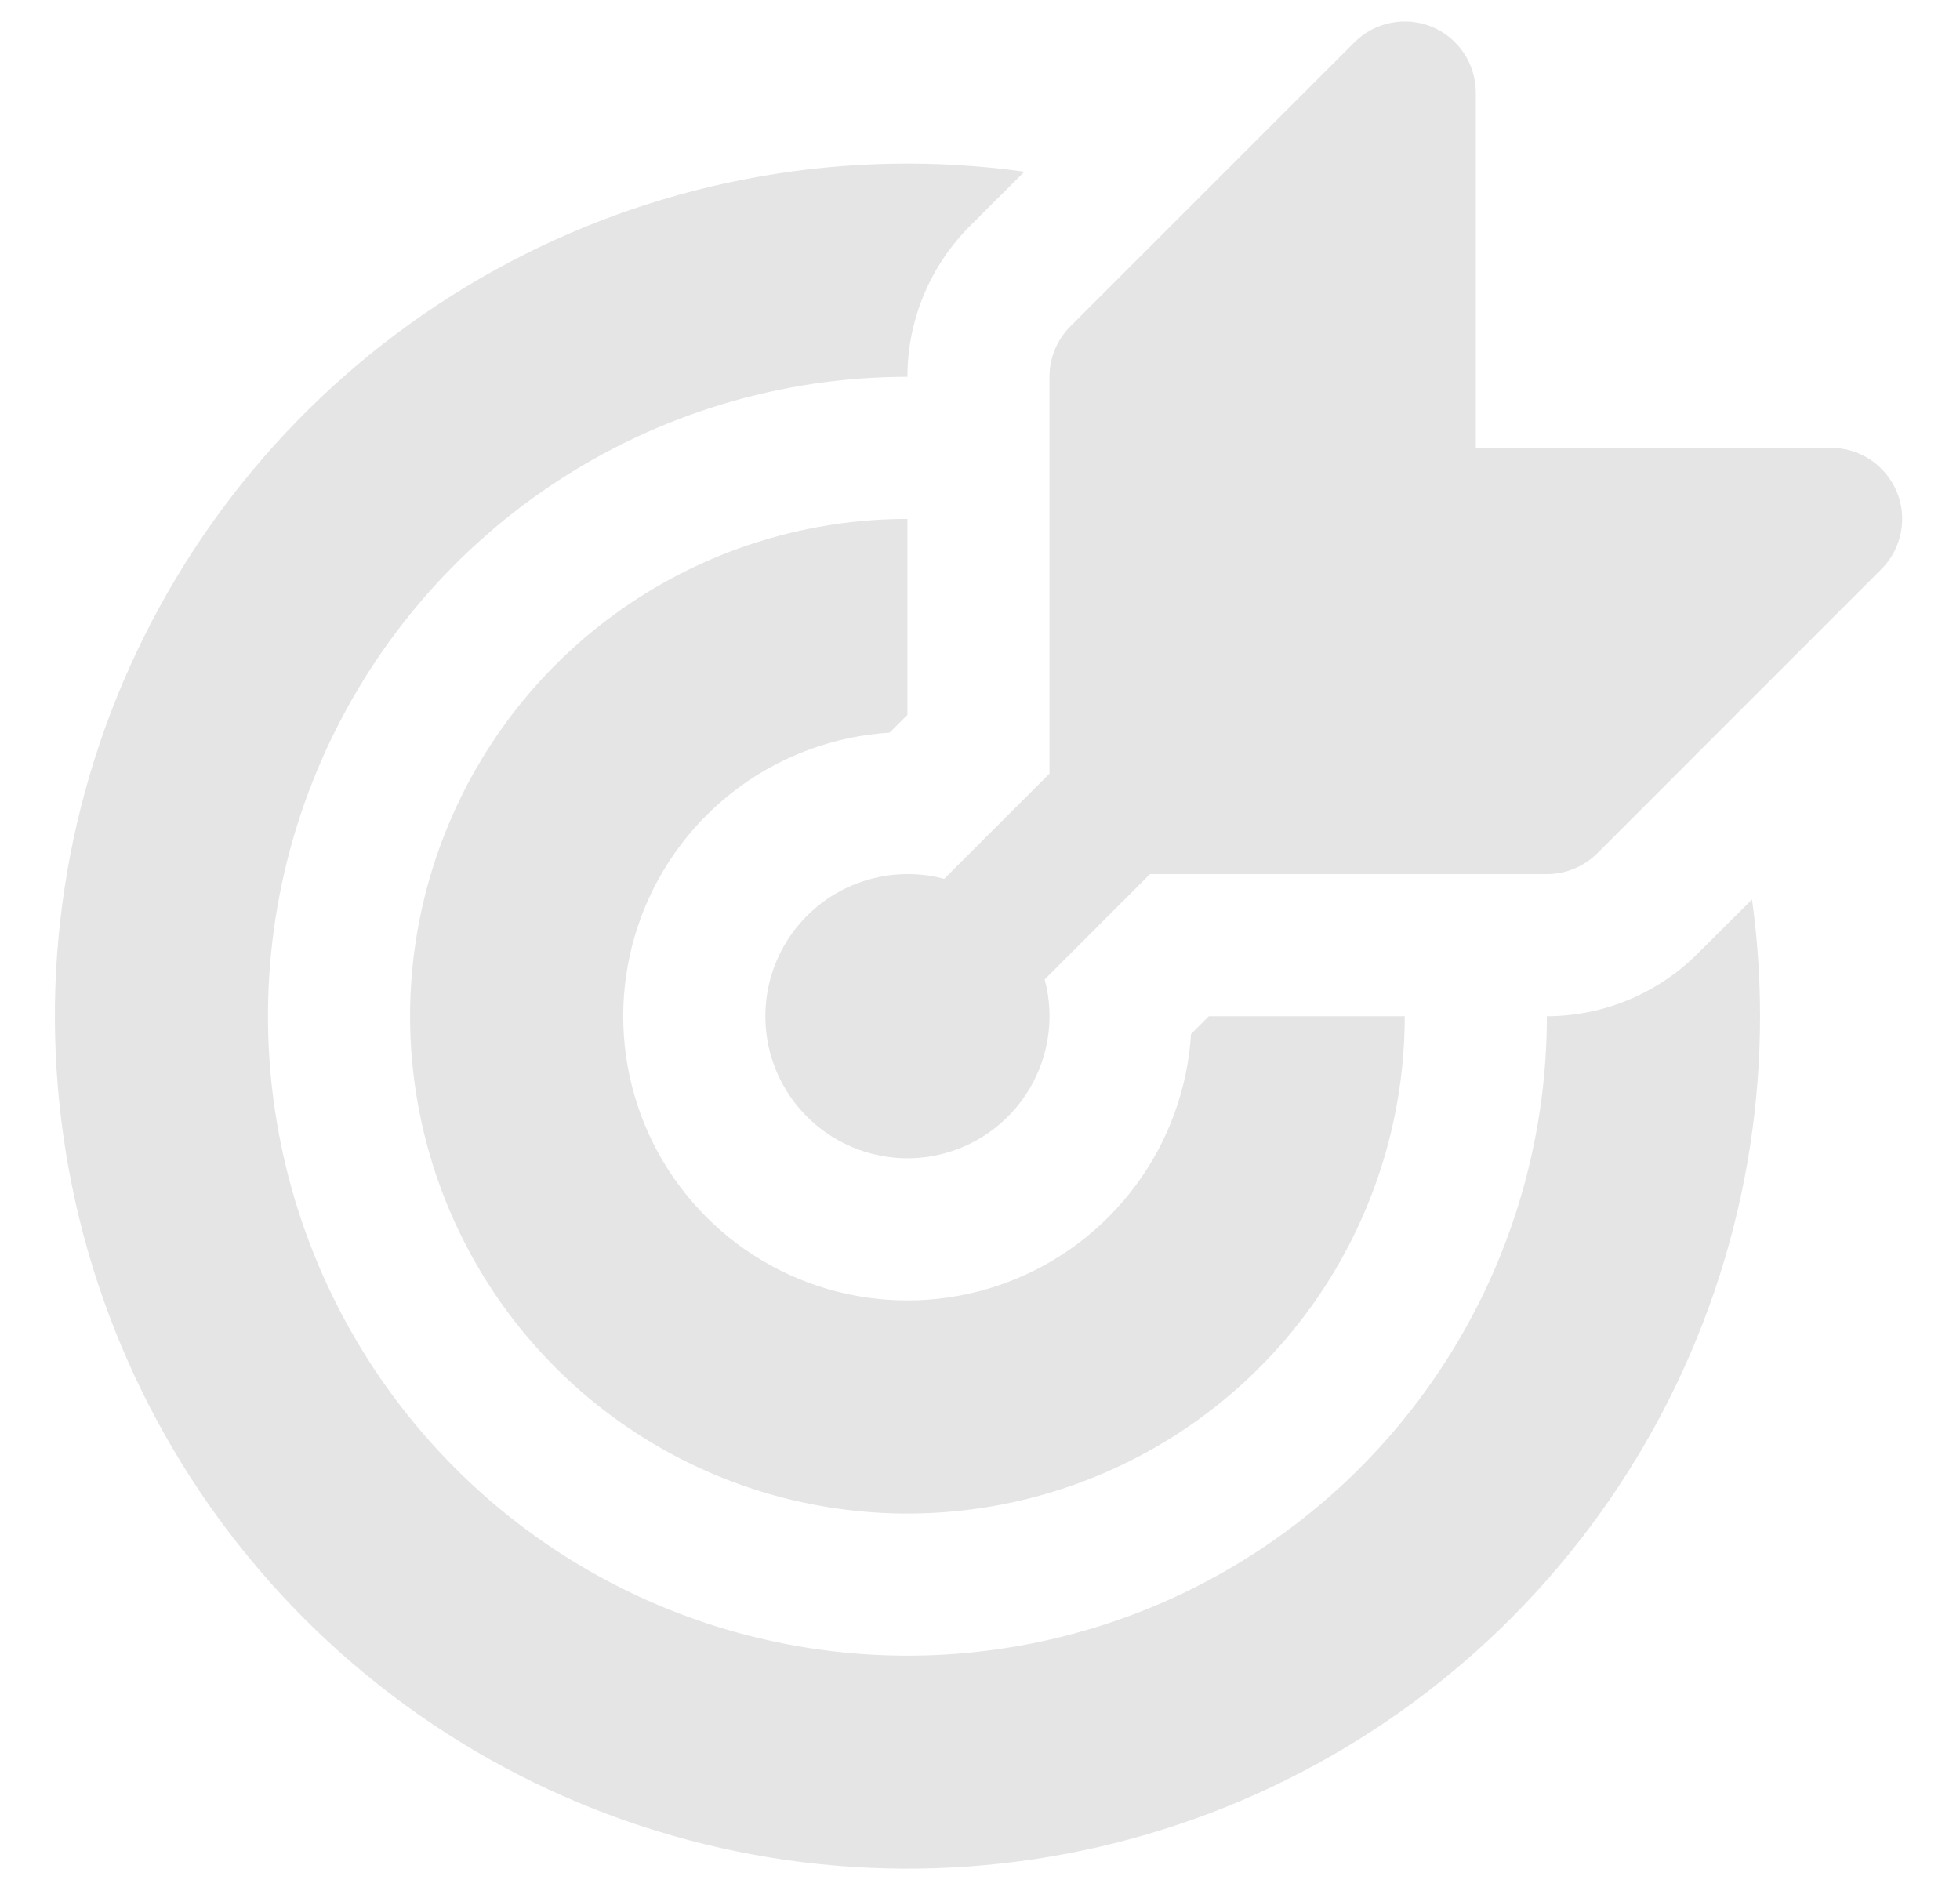 <svg class="" fill="none" height="26" id="Vector_6"
    preserveaspectratio="none" viewbox="0 0 27 26" width="27"
    xmlns="http://www.w3.org/2000/svg">
    <path
        d="M20.33 1.276C20.33 1.083 20.273 0.893 20.166 0.732C20.058 0.57 19.905 0.445 19.726 0.37C19.547 0.296 19.35 0.277 19.16 0.315C18.97 0.353 18.795 0.446 18.658 0.583L14.743 4.498C14.652 4.589 14.581 4.697 14.531 4.816C14.482 4.935 14.457 5.063 14.457 5.191V10.658L13.007 12.107C12.717 12.03 12.413 12.021 12.119 12.08C11.824 12.139 11.547 12.264 11.309 12.447C11.071 12.63 10.878 12.865 10.745 13.134C10.612 13.403 10.543 13.7 10.543 14C10.543 14.278 10.602 14.554 10.717 14.807C10.832 15.061 11 15.287 11.21 15.471C11.419 15.655 11.666 15.791 11.932 15.872C12.199 15.953 12.48 15.976 12.756 15.94C13.032 15.903 13.297 15.808 13.534 15.661C13.77 15.514 13.973 15.318 14.127 15.086C14.282 14.855 14.386 14.593 14.431 14.318C14.477 14.043 14.463 13.762 14.391 13.493L15.841 12.042H21.309C21.437 12.043 21.565 12.017 21.683 11.968C21.802 11.919 21.91 11.847 22.002 11.757L25.916 7.842C26.054 7.705 26.147 7.53 26.185 7.34C26.223 7.15 26.204 6.953 26.129 6.774C26.055 6.595 25.929 6.442 25.768 6.334C25.607 6.227 25.417 6.17 25.224 6.17H20.33V1.276ZM24.135 12.391C24.472 14.828 24.035 17.31 22.885 19.485C21.736 21.661 19.932 23.42 17.729 24.515C15.526 25.611 13.034 25.986 10.606 25.589C8.177 25.192 5.935 24.043 4.195 22.302C2.456 20.562 1.307 18.32 0.91 15.892C0.513 13.463 0.889 10.972 1.985 8.769C3.081 6.566 4.841 4.762 7.016 3.613C9.192 2.464 11.674 2.027 14.111 2.365L13.361 3.114C13.088 3.387 12.872 3.711 12.724 4.067C12.576 4.423 12.5 4.805 12.5 5.191C10.758 5.191 9.055 5.708 7.606 6.676C6.158 7.644 5.029 9.019 4.362 10.629C3.695 12.239 3.521 14.009 3.861 15.718C4.201 17.427 5.04 18.996 6.272 20.228C7.503 21.46 9.073 22.299 10.782 22.639C12.49 22.979 14.261 22.805 15.871 22.138C17.48 21.471 18.856 20.342 19.824 18.893C20.792 17.445 21.309 15.742 21.309 14C22.087 13.999 22.833 13.689 23.384 13.139L24.135 12.391ZM12.5 7.149C11.145 7.149 9.82 7.551 8.694 8.303C7.567 9.056 6.689 10.126 6.171 11.378C5.652 12.63 5.516 14.007 5.781 15.336C6.045 16.665 6.698 17.886 7.656 18.844C8.614 19.802 9.835 20.455 11.164 20.719C12.492 20.984 13.87 20.848 15.122 20.329C16.374 19.811 17.444 18.933 18.197 17.806C18.949 16.679 19.351 15.355 19.351 14H16.652L16.407 14.245C16.36 14.996 16.097 15.719 15.649 16.325C15.202 16.931 14.589 17.395 13.884 17.662C13.18 17.928 12.413 17.986 11.676 17.827C10.94 17.669 10.264 17.301 9.732 16.768C9.199 16.235 8.831 15.56 8.673 14.824C8.514 14.087 8.572 13.32 8.838 12.616C9.104 11.911 9.569 11.298 10.175 10.85C10.781 10.403 11.503 10.14 12.255 10.093L12.5 9.848V7.149Z"
        fill="#E5E5E5"></path>
</svg>